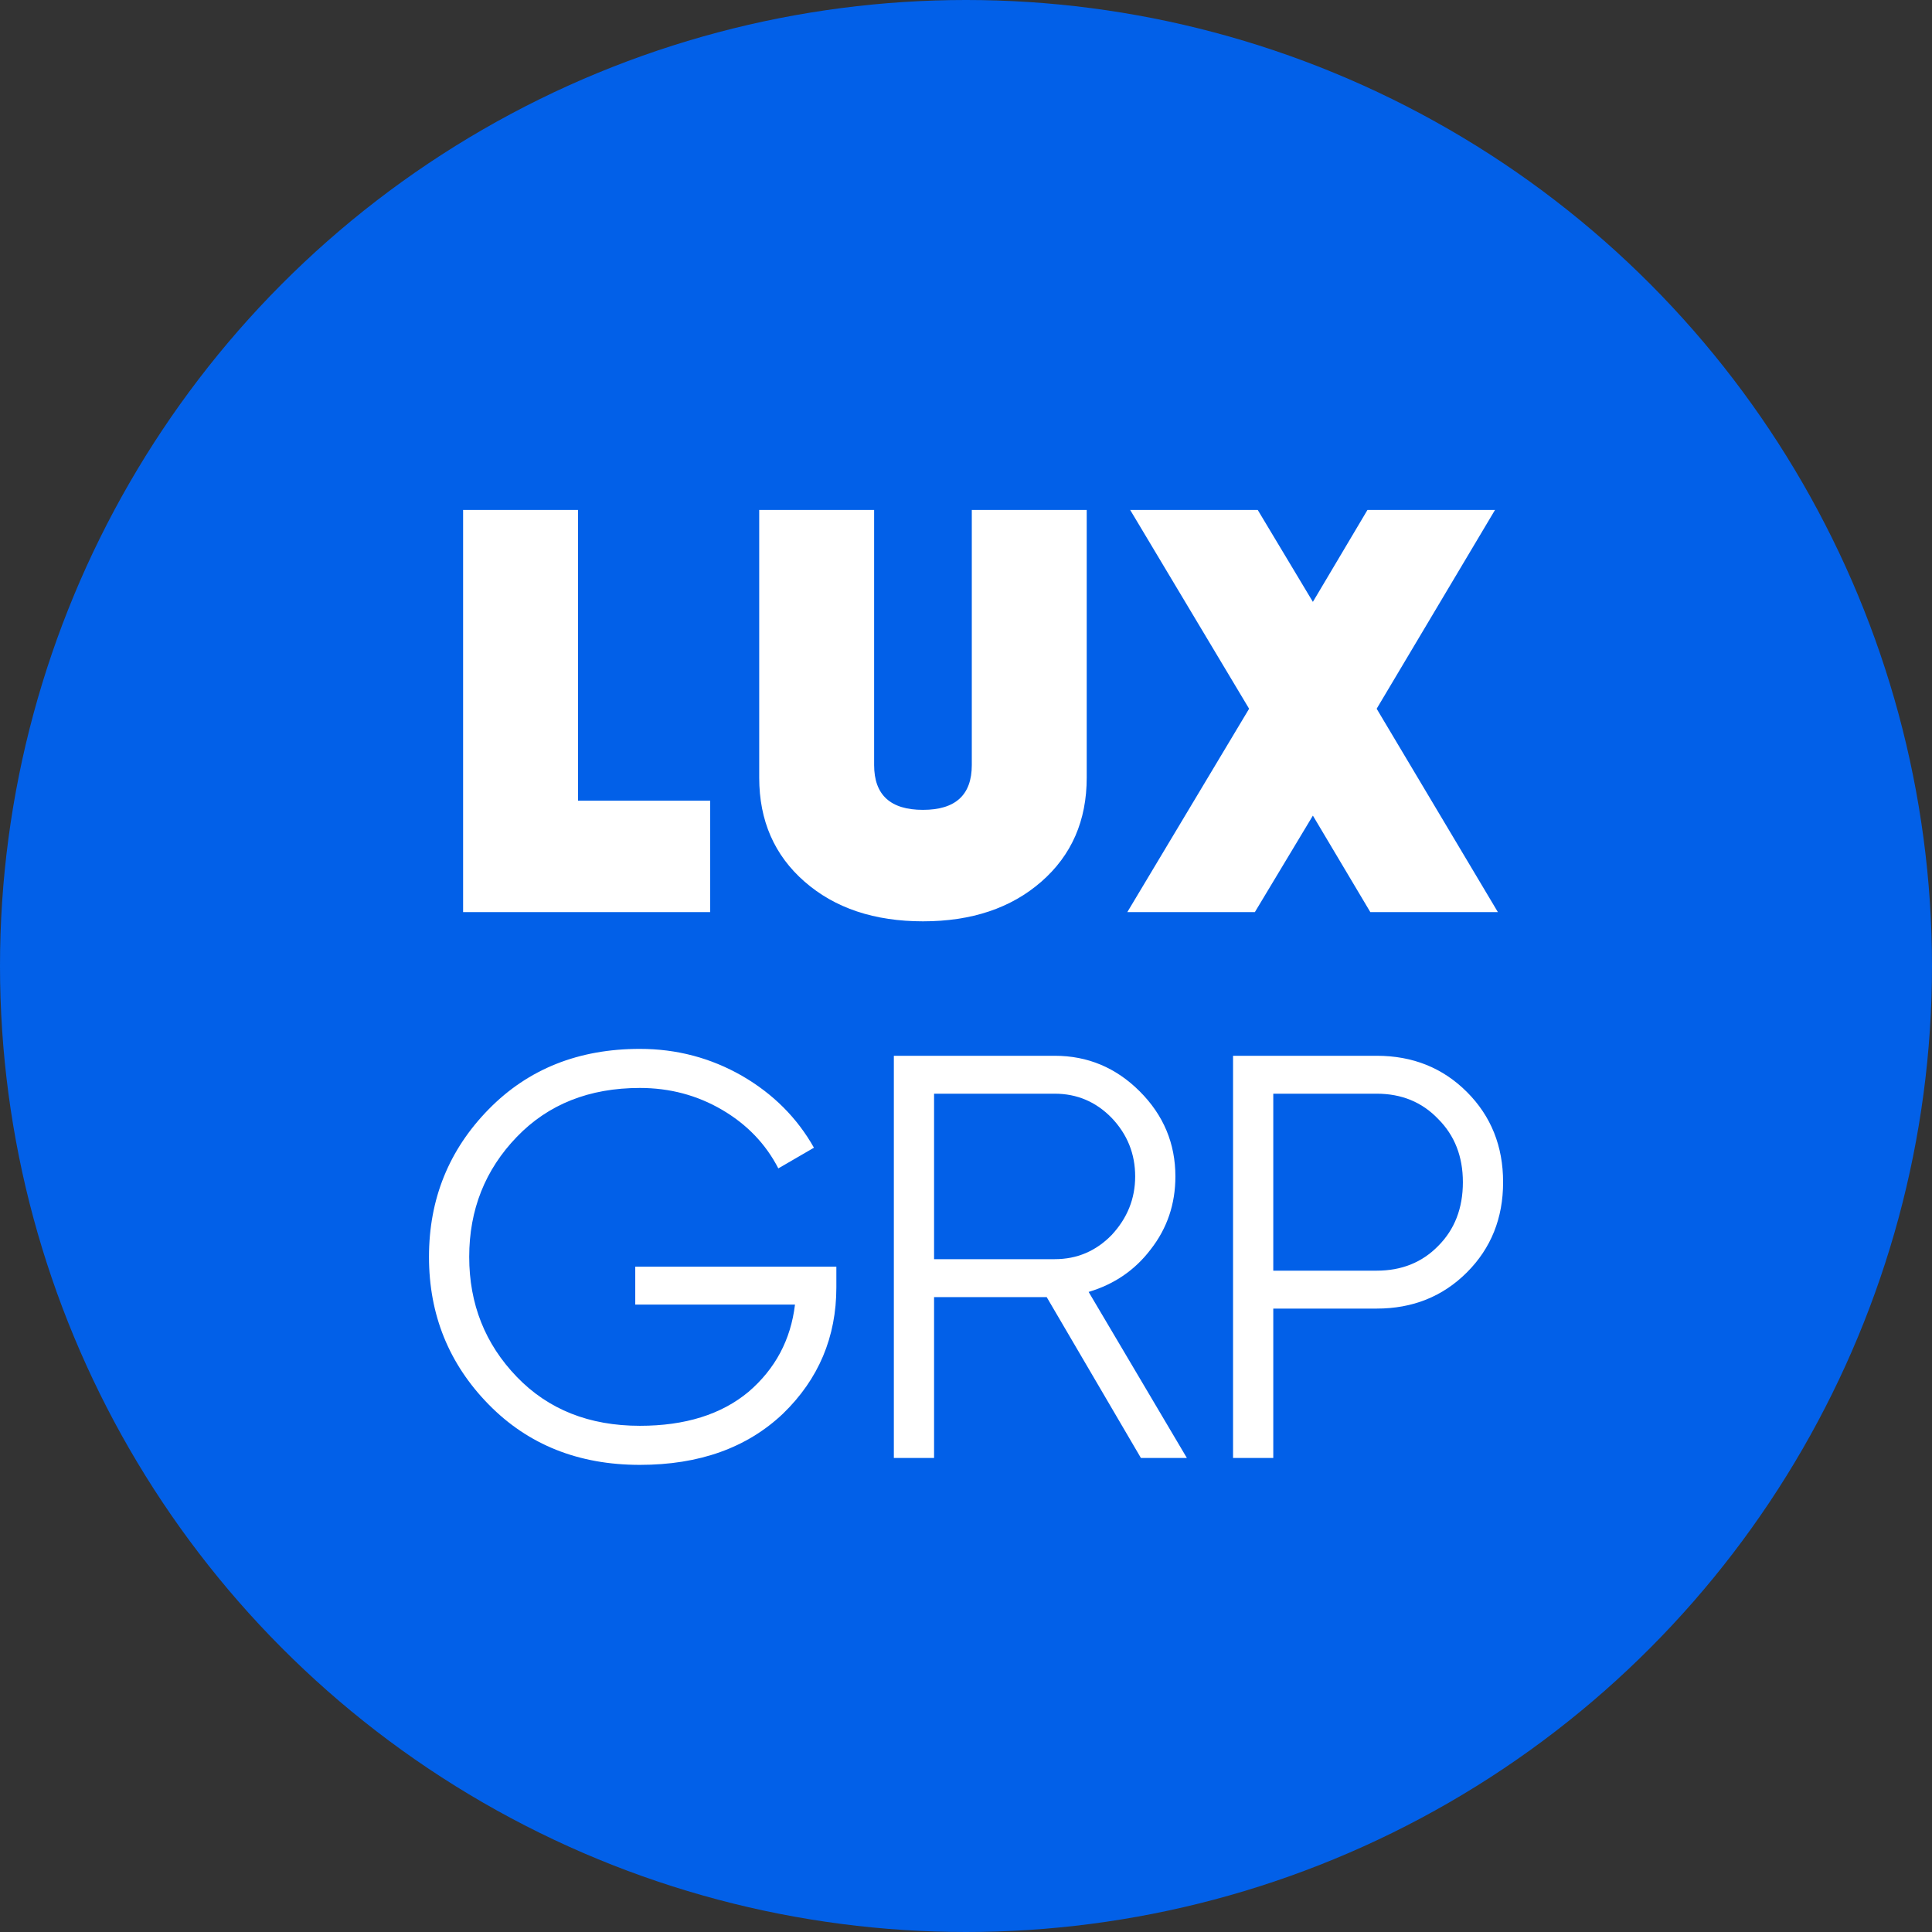 <?xml version="1.0" encoding="UTF-8"?> <svg xmlns="http://www.w3.org/2000/svg" xmlns:xlink="http://www.w3.org/1999/xlink" xmlns:svgjs="http://svgjs.dev/svgjs" version="1.1" width="538" height="538"><rect width="100%" height="100%" fill="#333333" stroke="none"/><svg xmlns="http://www.w3.org/2000/svg" width="538" height="538" viewBox="0 0 538 538" fill="none"><circle cx="269" cy="269" r="269" fill="#0260E8"></circle><path d="M160.959 142V222.96H197.759V254H128.959V142H160.959ZM211.416 216.56V142H243.416V213.04C243.416 221.36 247.949 225.52 257.016 225.52C266.082 225.52 270.616 221.36 270.616 213.04V142H302.616V216.56C302.616 228.507 298.402 238.16 289.976 245.52C281.549 252.88 270.562 256.56 257.016 256.56C243.469 256.56 232.482 252.88 224.056 245.52C215.629 238.16 211.416 228.507 211.416 216.56ZM383.356 197.36L417.116 254H381.596L365.596 227.12L349.436 254H313.916L347.836 197.36L314.716 142H350.236L365.596 167.6L380.796 142H416.316L383.356 197.36ZM176.899 352.72H232.899V358.48C232.899 372.347 227.939 384.08 218.019 393.68C207.993 403.173 194.713 407.92 178.179 407.92C161.113 407.92 147.086 402.32 136.099 391.12C125.006 379.813 119.459 366.107 119.459 350C119.459 333.893 125.006 320.187 136.099 308.88C147.086 297.68 161.113 292.08 178.179 292.08C188.419 292.08 197.913 294.587 206.659 299.6C215.299 304.613 221.966 311.28 226.659 319.6L216.739 325.36C213.219 318.533 207.993 313.093 201.059 309.04C194.126 304.987 186.499 302.96 178.179 302.96C164.099 302.96 152.686 307.493 143.939 316.56C135.086 325.733 130.659 336.88 130.659 350C130.659 363.12 135.086 374.267 143.939 383.44C152.686 392.507 164.099 397.04 178.179 397.04C190.766 397.04 200.846 393.893 208.419 387.6C215.886 381.2 220.206 373.093 221.379 363.28H176.899V352.72ZM330.509 406H317.709L291.469 361.2H260.109V406H248.909V294H293.709C302.883 294 310.776 297.307 317.389 303.92C324.003 310.533 327.309 318.427 327.309 327.6C327.309 335.28 325.016 342.053 320.429 347.92C316.056 353.68 310.296 357.627 303.149 359.76L330.509 406ZM293.709 304.56H260.109V350.64H293.709C299.896 350.64 305.176 348.4 309.549 343.92C313.923 339.227 316.109 333.787 316.109 327.6C316.109 321.307 313.923 315.867 309.549 311.28C305.176 306.8 299.896 304.56 293.709 304.56ZM343.366 294H383.366C393.392 294 401.766 297.36 408.486 304.08C415.206 310.8 418.566 319.173 418.566 329.2C418.566 339.227 415.206 347.6 408.486 354.32C401.766 361.04 393.392 364.4 383.366 364.4H354.566V406H343.366V294ZM354.566 353.84H383.366C390.299 353.84 396.006 351.547 400.486 346.96C405.072 342.373 407.366 336.453 407.366 329.2C407.366 322.053 405.072 316.187 400.486 311.6C396.006 306.907 390.299 304.56 383.366 304.56H354.566V353.84Z" fill="white"></path></svg><style>@media (prefers-color-scheme: light) { :root { filter: none; } } @media (prefers-color-scheme: dark) { :root { filter: none; } } </style></svg> 